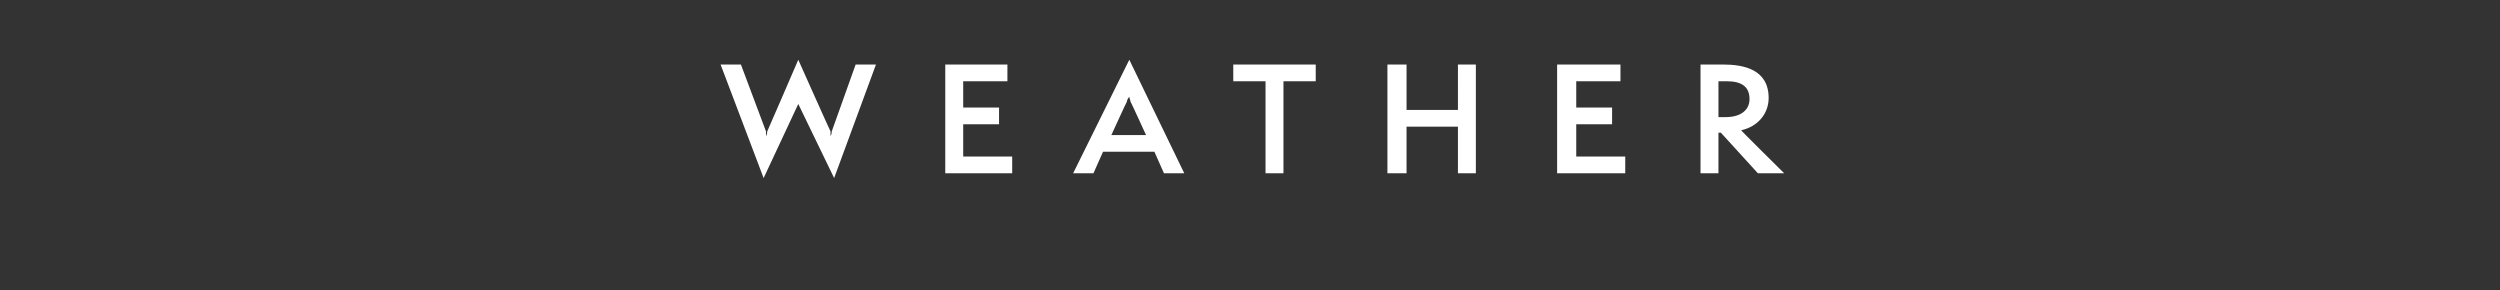 <?xml version="1.0" standalone="no"?><!DOCTYPE svg PUBLIC "-//W3C//DTD SVG 1.1//EN" "http://www.w3.org/Graphics/SVG/1.1/DTD/svg11.dtd"><svg xmlns="http://www.w3.org/2000/svg" version="1.1" width="209.2px" height="24.3px" viewBox="0 -1 209.2 24.3" style="top:-1px"><rect x="0" y="-1" width="209.2" height="24.3" fill="#333333" stroke="none"/><desc>weather</desc><defs/><g id="Polygon50438"><path d="m66.8 7.7l-2.9 6.2l-3.6-9.5h1.7l2.1 5.6v.4c.1-.2.1-.3.1-.4c.03-.04 2.6-6 2.6-6c0 0 2.66 5.96 2.7 6v.4c.1-.2.1-.3.1-.4l2-5.6h1.7l-3.5 9.5l-3-6.2zm12.3 5.8V4.4h5.2v1.4h-3.7v2.2h3v1.4h-3v2.7h4.1v1.4h-5.6zm18.3 0l-.8-1.8h-4.3l-.8 1.8h-1.7L94.5 4l4.6 9.5h-1.7zm-2.8-6c0-.1-.1-.3-.1-.4c-.1.1-.2.3-.2.4c-.02 0-1.3 2.8-1.3 2.8h2.9s-1.28-2.8-1.3-2.8zm11.3 6V5.8h-2.7V4.4h6.9v1.4h-2.7v7.7h-1.5zm16.1 0V9.6h-4.3v3.9h-1.6V4.4h1.6v3.8h4.3V4.4h1.5v9.1H122zm8.3 0V4.4h5.3v1.4h-3.7v2.2h3v1.4h-3v2.7h4.1v1.4h-5.7zm16.8 0l-3.1-3.4h-.2v3.4h-1.5V4.4h1.9c1.7 0 3.8.4 3.8 2.8c0 1.3-.9 2.4-2.3 2.7c-.04 0 3.6 3.6 3.6 3.6h-2.2zm-2.7-4.7c1.4 0 2-.7 2-1.5c0-1-.6-1.5-1.9-1.5h-.7v3h.6z" stroke="none" fill="#fff"/></g></svg>
